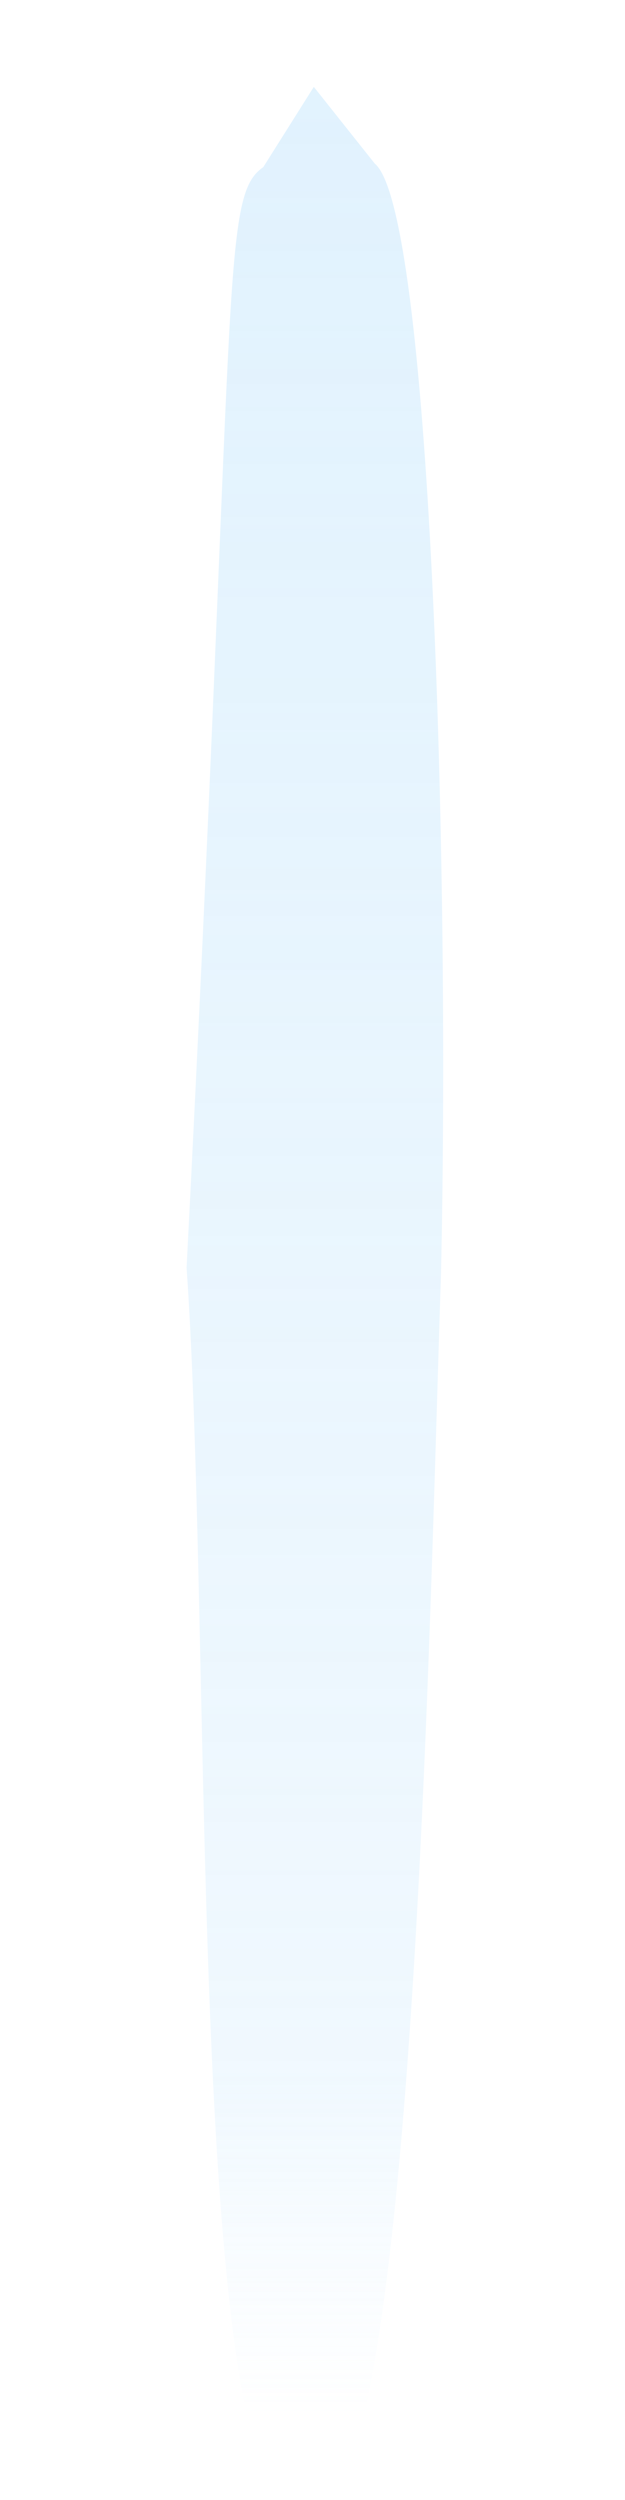 <?xml version="1.0" encoding="UTF-8" standalone="no"?>
<!-- Created with Inkscape (http://www.inkscape.org/) -->

<svg
   xmlns:dc="http://purl.org/dc/elements/1.1/"
   xmlns:cc="http://creativecommons.org/ns#"
   xmlns:rdf="http://www.w3.org/1999/02/22-rdf-syntax-ns#"
   xmlns:svg="http://www.w3.org/2000/svg"
   xmlns="http://www.w3.org/2000/svg"
   xmlns:xlink="http://www.w3.org/1999/xlink"
   xmlns:sodipodi="http://sodipodi.sourceforge.net/DTD/sodipodi-0.dtd"
   xmlns:inkscape="http://www.inkscape.org/namespaces/inkscape"
   width="64"
   height="256"
   id="svg2"
   version="1.1"
   inkscape:version="0.47 r22583"
   sodipodi:docname="rain.svg"
   inkscape:export-filename="rain.png"
   inkscape:export-xdpi="90"
   inkscape:export-ydpi="90">
  <defs
     id="defs4">
    <linearGradient
       id="linearGradient3699">
      <stop
         style="stop-color:#a7d9fb;stop-opacity:1;"
         offset="0"
         id="stop3701" />
      <stop
         id="stop3707"
         offset="0.854"
         style="stop-color:#a7d9fb;stop-opacity:0.498;" />
      <stop
         style="stop-color:#a7d9fb;stop-opacity:0;"
         offset="1"
         id="stop3703" />
    </linearGradient>
    <inkscape:perspective
       sodipodi:type="inkscape:persp3d"
       inkscape:vp_x="0 : 526.18109 : 1"
       inkscape:vp_y="0 : 1000 : 0"
       inkscape:vp_z="744.09448 : 526.18109 : 1"
       inkscape:persp3d-origin="372.04724 : 350.78739 : 1"
       id="perspective10" />
    <inkscape:perspective
       id="perspective2917"
       inkscape:persp3d-origin="0.5 : 0.33333333 : 1"
       inkscape:vp_z="1 : 0.5 : 1"
       inkscape:vp_y="0 : 1000 : 0"
       inkscape:vp_x="0 : 0.5 : 1"
       sodipodi:type="inkscape:persp3d" />
    <linearGradient
       inkscape:collect="always"
       xlink:href="#linearGradient3699"
       id="linearGradient3705"
       x1="446.714"
       y1="39.791"
       x2="446.714"
       y2="608.362"
       gradientUnits="userSpaceOnUse" />
    <filter
       inkscape:collect="always"
       id="filter3709"
       x="-0.338"
       width="1.675"
       y="-0.037"
       height="1.075"
       color-interpolation-filters="sRGB">
      <feGaussianBlur
         inkscape:collect="always"
         stdDeviation="8.845"
         id="feGaussianBlur3711" />
    </filter>
  </defs>
  <sodipodi:namedview
     id="base"
     pagecolor="#b7eeff"
     bordercolor="#666666"
     borderopacity="1.0"
     inkscape:pageopacity="0"
     inkscape:pageshadow="2"
     inkscape:zoom="1.979899"
     inkscape:cx="-8.87567"
     inkscape:cy="124.86028"
     inkscape:document-units="px"
     inkscape:current-layer="layer1"
     showgrid="false"
     inkscape:window-width="1280"
     inkscape:window-height="967"
     inkscape:window-x="-4"
     inkscape:window-y="-4"
     inkscape:window-maximized="1" />
  <g
     inkscape:label="Layer 1"
     inkscape:groupmode="layer"
     id="layer1"
     transform="translate(-394.057,-373.591)">
    <path
       style="opacity:0.583;fill:url(#linearGradient3705);fill-opacity:1;stroke:none;filter:url(#filter3709)"
       d="m 425.286,328.362 c 8.534,-240.966 5.692,-261.682 12.92,-268.965 l 8.508,-19.606 10.271,18.754 c 9.281,11.134 12.717,168.549 11.157,271.246 -1.612,69.732 -3.511,216.638 -12.857,278.571 l -8.571,0 -11.429,0 c -8.637,-62.787 -6.439,-205.595 -10,-280 z"
       id="path2925"
       sodipodi:nodetypes="ccccccccc"
       transform="matrix(0.608,0,0,0.419,154.589,365.815)" />
  </g>
</svg>
